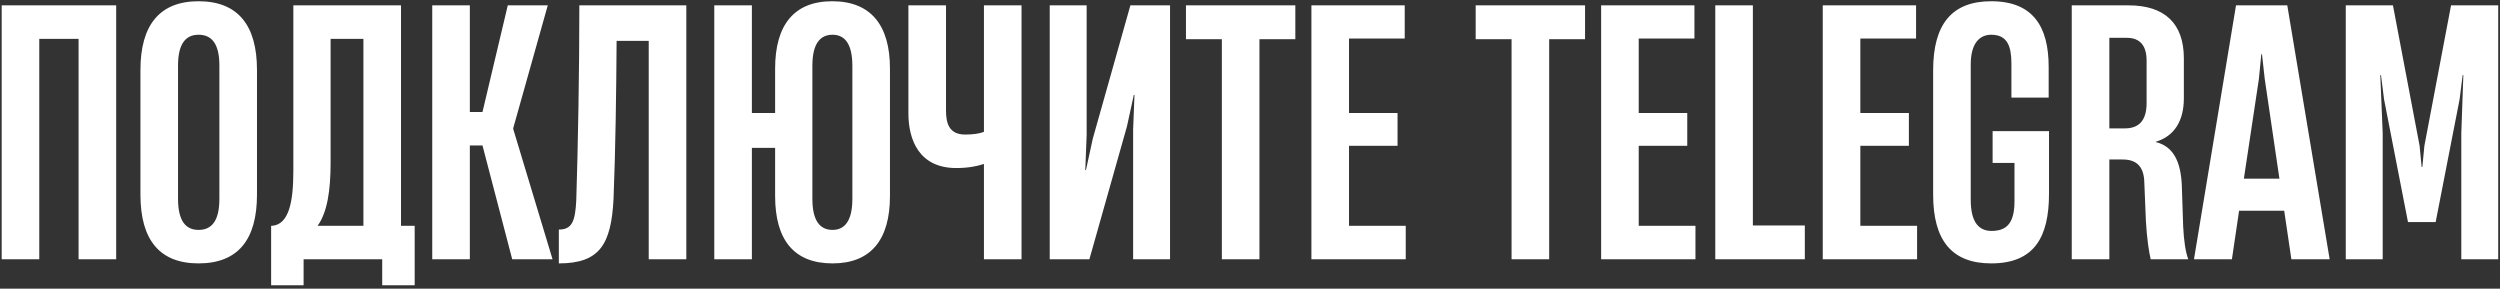 <?xml version="1.0" encoding="UTF-8"?> <svg xmlns="http://www.w3.org/2000/svg" width="511" height="59" viewBox="0 0 511 59" fill="none"><rect x="0" y="0" width="511" height="59" fill="#333333" stroke="none"/><path d="M23.746 1.093V53H16.061V7.94H8.027V53H0.343V1.093H23.746ZM40.582 53.838C32.618 53.838 28.706 49.018 28.706 39.796V14.297C28.706 5.145 32.618 0.255 40.582 0.255C48.616 0.255 52.528 5.145 52.528 14.297V39.796C52.528 49.018 48.616 53.838 40.582 53.838ZM40.582 46.992C43.307 46.992 44.843 45.106 44.843 40.635V13.389C44.843 8.988 43.307 7.101 40.582 7.101C37.927 7.101 36.39 8.988 36.39 13.389V40.635C36.39 45.106 37.927 46.992 40.582 46.992ZM81.965 1.093V46.154H84.76V58.309H78.123V53H62.055V58.309H55.418V46.154H55.628C59.121 45.874 59.959 41.054 59.959 34.976V1.093H81.965ZM67.574 7.94V33.299C67.574 39.028 66.875 43.429 64.919 46.154H74.281V7.94H67.574ZM96.036 53H88.351V1.093H96.036V22.89H98.621L103.79 1.093H111.964L104.908 26.173V26.383L112.942 53H104.699L98.621 29.736H96.036V53ZM140.285 1.093V53H132.6V8.359H126.033C125.964 18.978 125.824 30.016 125.405 40.705C124.916 49.996 122.54 53.838 114.227 53.838V46.922C116.952 46.922 117.58 45.176 117.79 40.914C118.139 30.016 118.419 14.507 118.419 1.093H140.285ZM170.102 0.255C177.996 0.255 181.909 5.145 181.909 14.018V40.076C181.909 49.018 177.996 53.838 170.172 53.838C162.278 53.838 158.435 49.018 158.435 40.076V30.225H153.685V53H146V1.093H153.685V23.099H158.435V14.018C158.435 5.145 162.278 0.255 170.102 0.255ZM174.224 40.635V13.459C174.224 8.988 172.687 7.101 170.172 7.101C167.587 7.101 166.05 8.988 166.05 13.459V40.635C166.05 45.106 167.587 46.992 170.172 46.992C172.687 46.992 174.224 45.106 174.224 40.635ZM201.118 26.942V1.093H208.802V53H201.118V33.509C199.651 33.998 197.834 34.347 195.459 34.347C187.844 34.347 185.678 28.549 185.678 23.169V1.093H193.363V22.541C193.363 24.986 193.852 27.501 197.275 27.501C198.742 27.501 200.07 27.361 201.118 26.942ZM239.156 1.093V53H231.611V26.523L231.89 19.397H231.751L230.353 25.824L222.669 53H214.565V1.093H222.11V27.64L221.83 34.766H221.97L223.367 28.339L231.052 1.093H239.156ZM257.431 53H249.746V8.01H242.411V1.093H264.766V8.01H257.431V53ZM287.334 53H268.052V1.093H287.124V7.87H275.737V23.099H285.657V29.806H275.737V46.154H287.334V53ZM316.649 53H308.964V8.01H301.629V1.093H323.984V8.01H316.649V53ZM346.552 53H327.27V1.093H346.342V7.87H334.955V23.099H344.875V29.806H334.955V46.154H346.552V53ZM368.906 53H350.603V1.093H358.287V46.084H368.906V53ZM391.852 53H372.571V1.093H391.643V7.87H380.255V23.099H390.176V29.806H380.255V46.154H391.852V53ZM407.011 53.838C398.977 53.838 395.135 49.158 395.135 39.796V14.367C395.135 4.936 398.977 0.255 407.011 0.255C415.534 0.255 418.748 5.425 418.748 13.668V19.956H411.133V13.04C411.133 9.546 410.364 7.101 407.011 7.101C404.566 7.101 402.819 8.918 402.819 13.179V40.844C402.819 45.455 404.496 47.202 407.081 47.202C410.225 47.202 411.762 45.525 411.762 41.124V33.299H407.29V26.802H418.817V39.587C418.817 48.459 415.813 53.838 407.011 53.838ZM431.15 53H423.465V1.093H435.062C442.468 1.093 446.38 4.796 446.38 11.922V20.096C446.38 24.706 444.424 27.85 440.651 28.968V29.038C444.354 29.946 445.751 33.229 445.961 37.84L446.24 46.293C446.38 49.227 446.729 51.533 447.288 53H439.603C439.254 51.533 438.835 48.878 438.625 45.245L438.276 36.792C438.066 34.068 436.739 32.601 433.875 32.601H431.15V53ZM431.15 7.73V26.243H434.294C436.949 26.243 438.765 24.916 438.765 21.073V12.411C438.765 9.337 437.438 7.73 434.713 7.73H431.15ZM476.183 53H468.358L466.891 43.08H457.669L456.202 53H448.448L457.041 1.093H467.52L476.183 53ZM461.721 16.113L458.648 36.513H465.913L462.909 16.113L462.35 11.083H462.21L461.721 16.113ZM487.022 53H479.477V1.093H489.118L494.567 29.806L494.986 34.138H495.126L495.545 29.806L500.994 1.093H510.635V53H503.09V27.221L503.509 15.345H503.369L502.741 20.305L497.85 45.385H492.192L487.301 20.305L486.673 15.345H486.533L487.022 27.221V53Z" fill="white"></path></svg> 